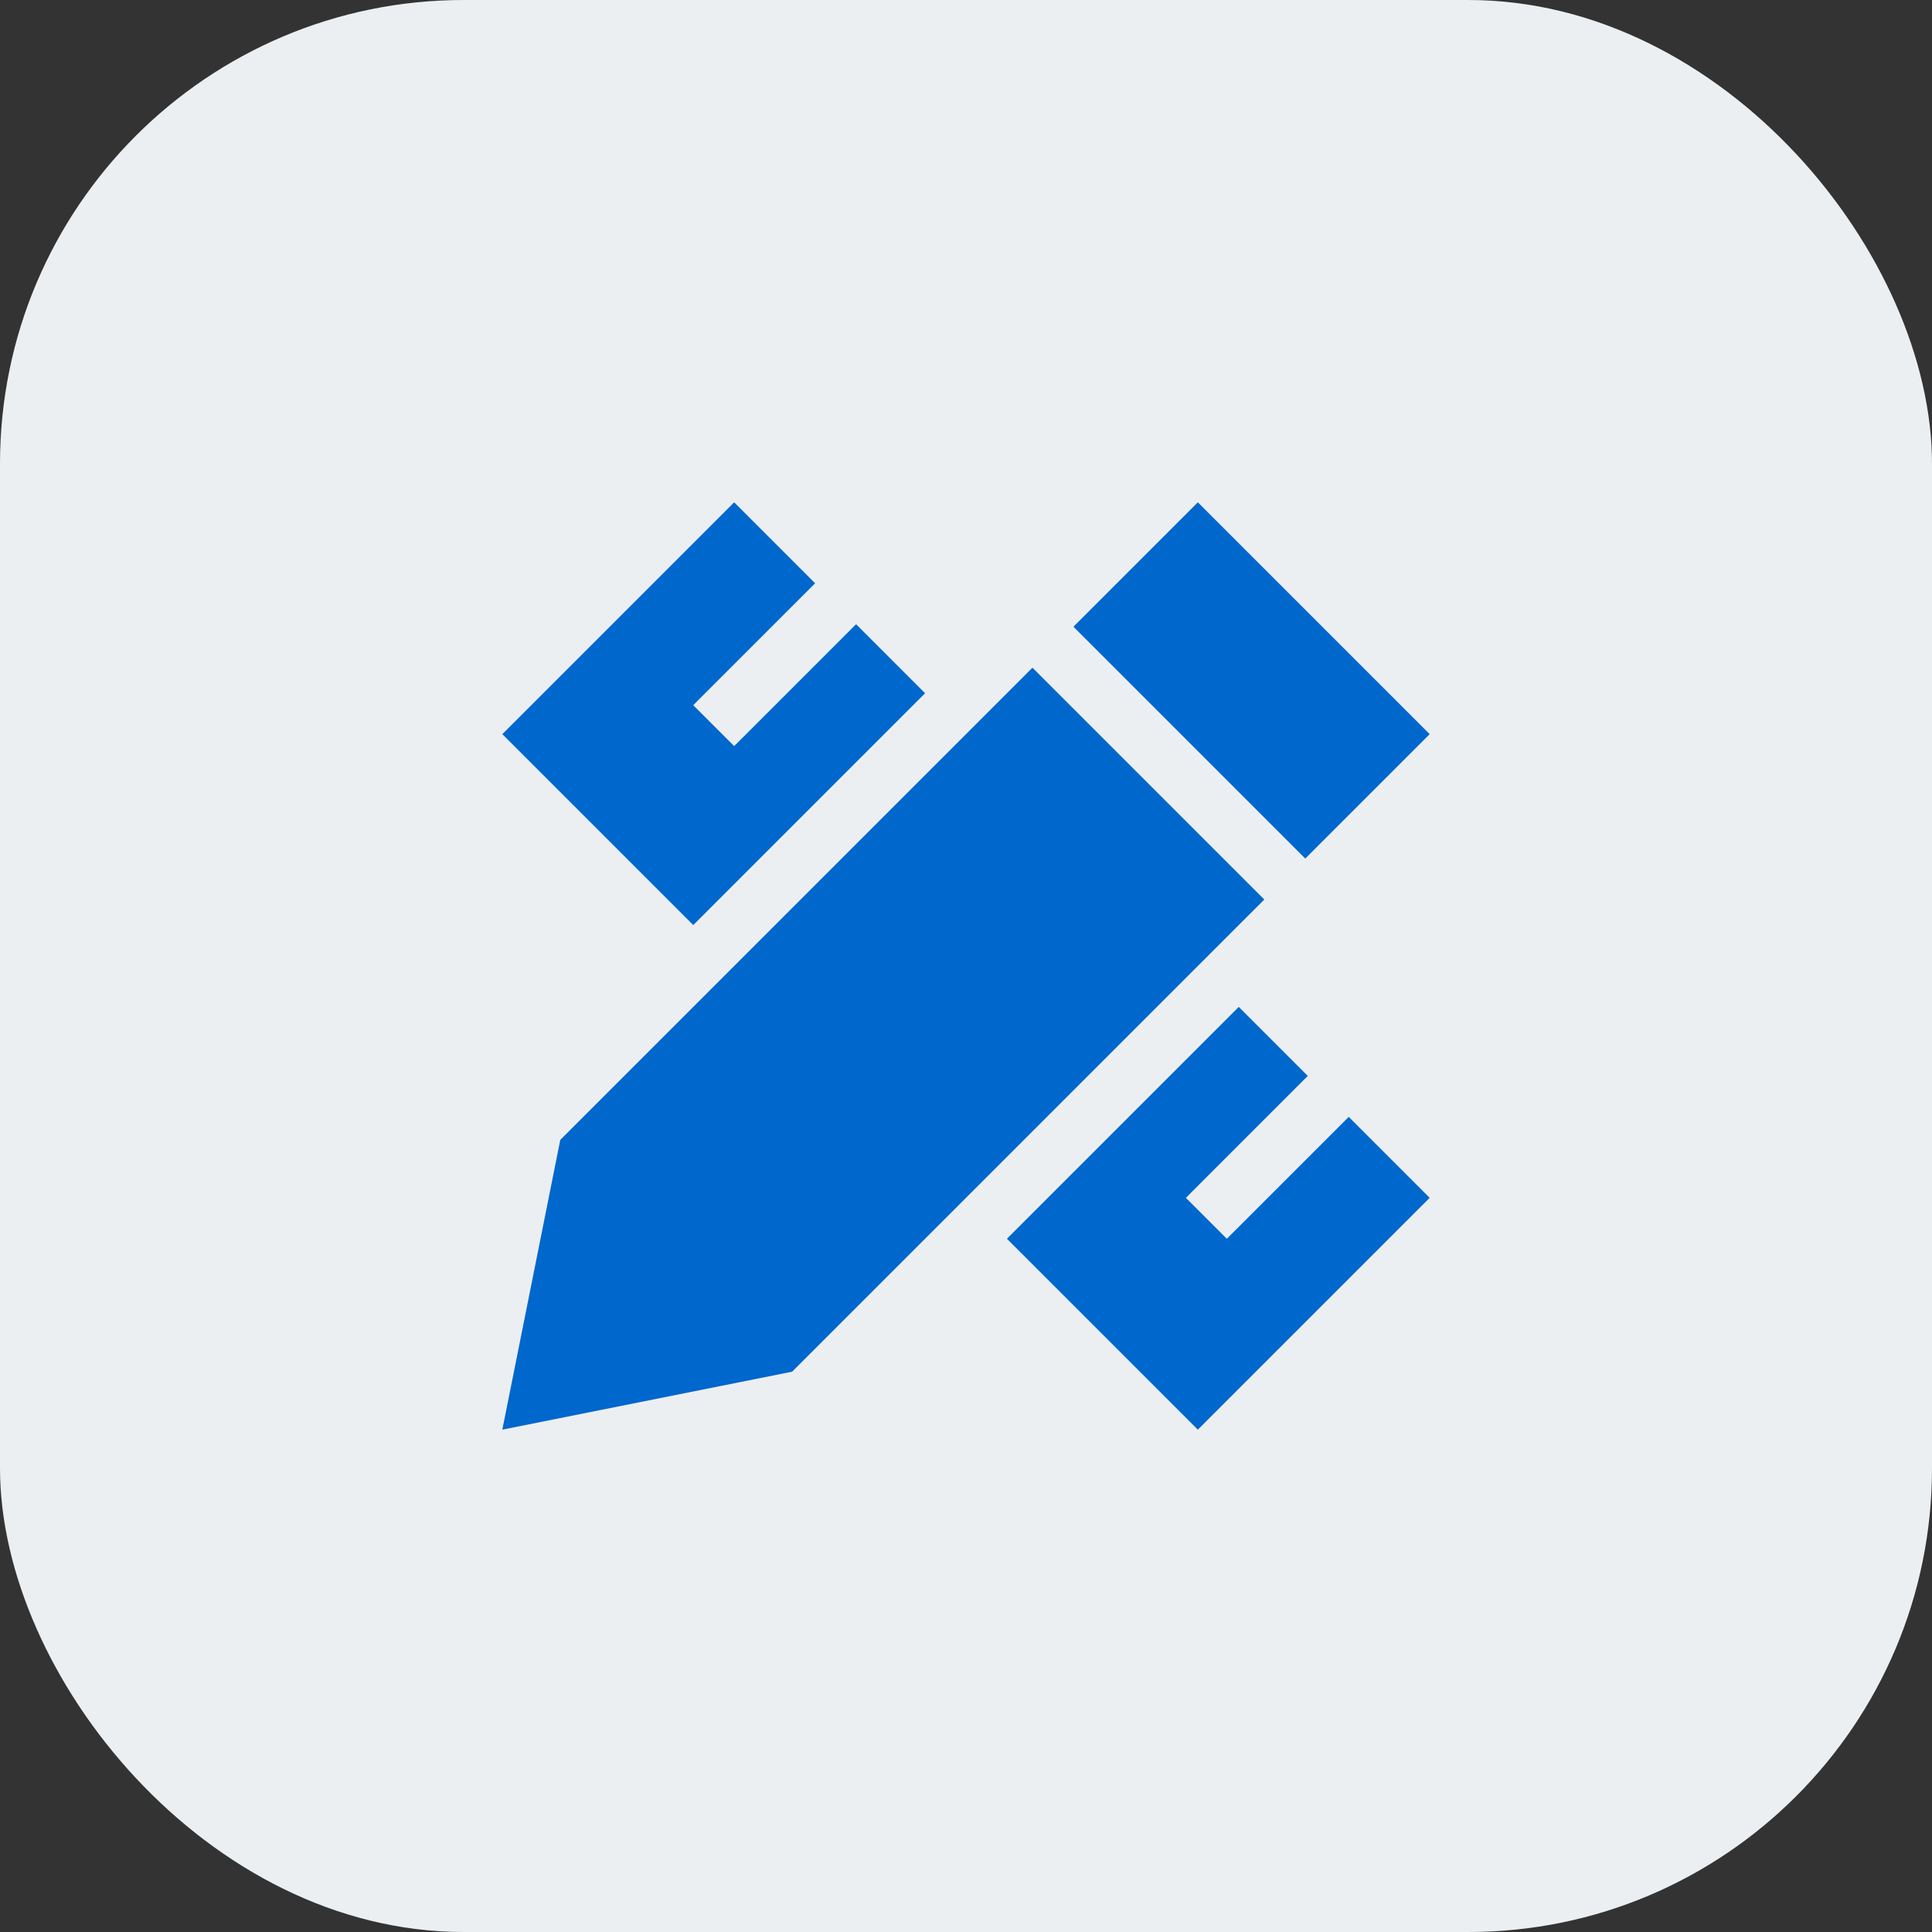 <svg width="50" height="50" viewBox="0 0 50 50" fill="none" xmlns="http://www.w3.org/2000/svg">
<rect x="0" y="0" width="50" height="50" fill="#333333" stroke="none"/>
<rect width="50" height="50" rx="12" fill="#ECEFF2"/>
<g clip-path="url(#clip0_3875_2548)">
<path d="M22.155 16.155L19.53 18.78L19 19.309L17.941 18.25L18.47 17.72L21.095 15.095L19 13L13 19L17.941 23.941L23.941 17.941L22.155 16.155ZM31 37L37 31L34.905 28.905L32.28 31.53L31.75 32.059L30.691 31L31.22 30.47L33.845 27.845L32.059 26.059L26.059 32.059L31 37ZM14.5 29.5L13 37L20.5 35.5L32.72 23.28L26.72 17.28L14.5 29.5ZM37 19L31 13L27.78 16.22L33.78 22.22L37 19Z" fill="#0067CD"/>
</g>
<defs>
<clipPath id="clip0_3875_2548">
<rect width="24" height="24" fill="white" transform="translate(13 13)"/>
</clipPath>
</defs>
</svg>
